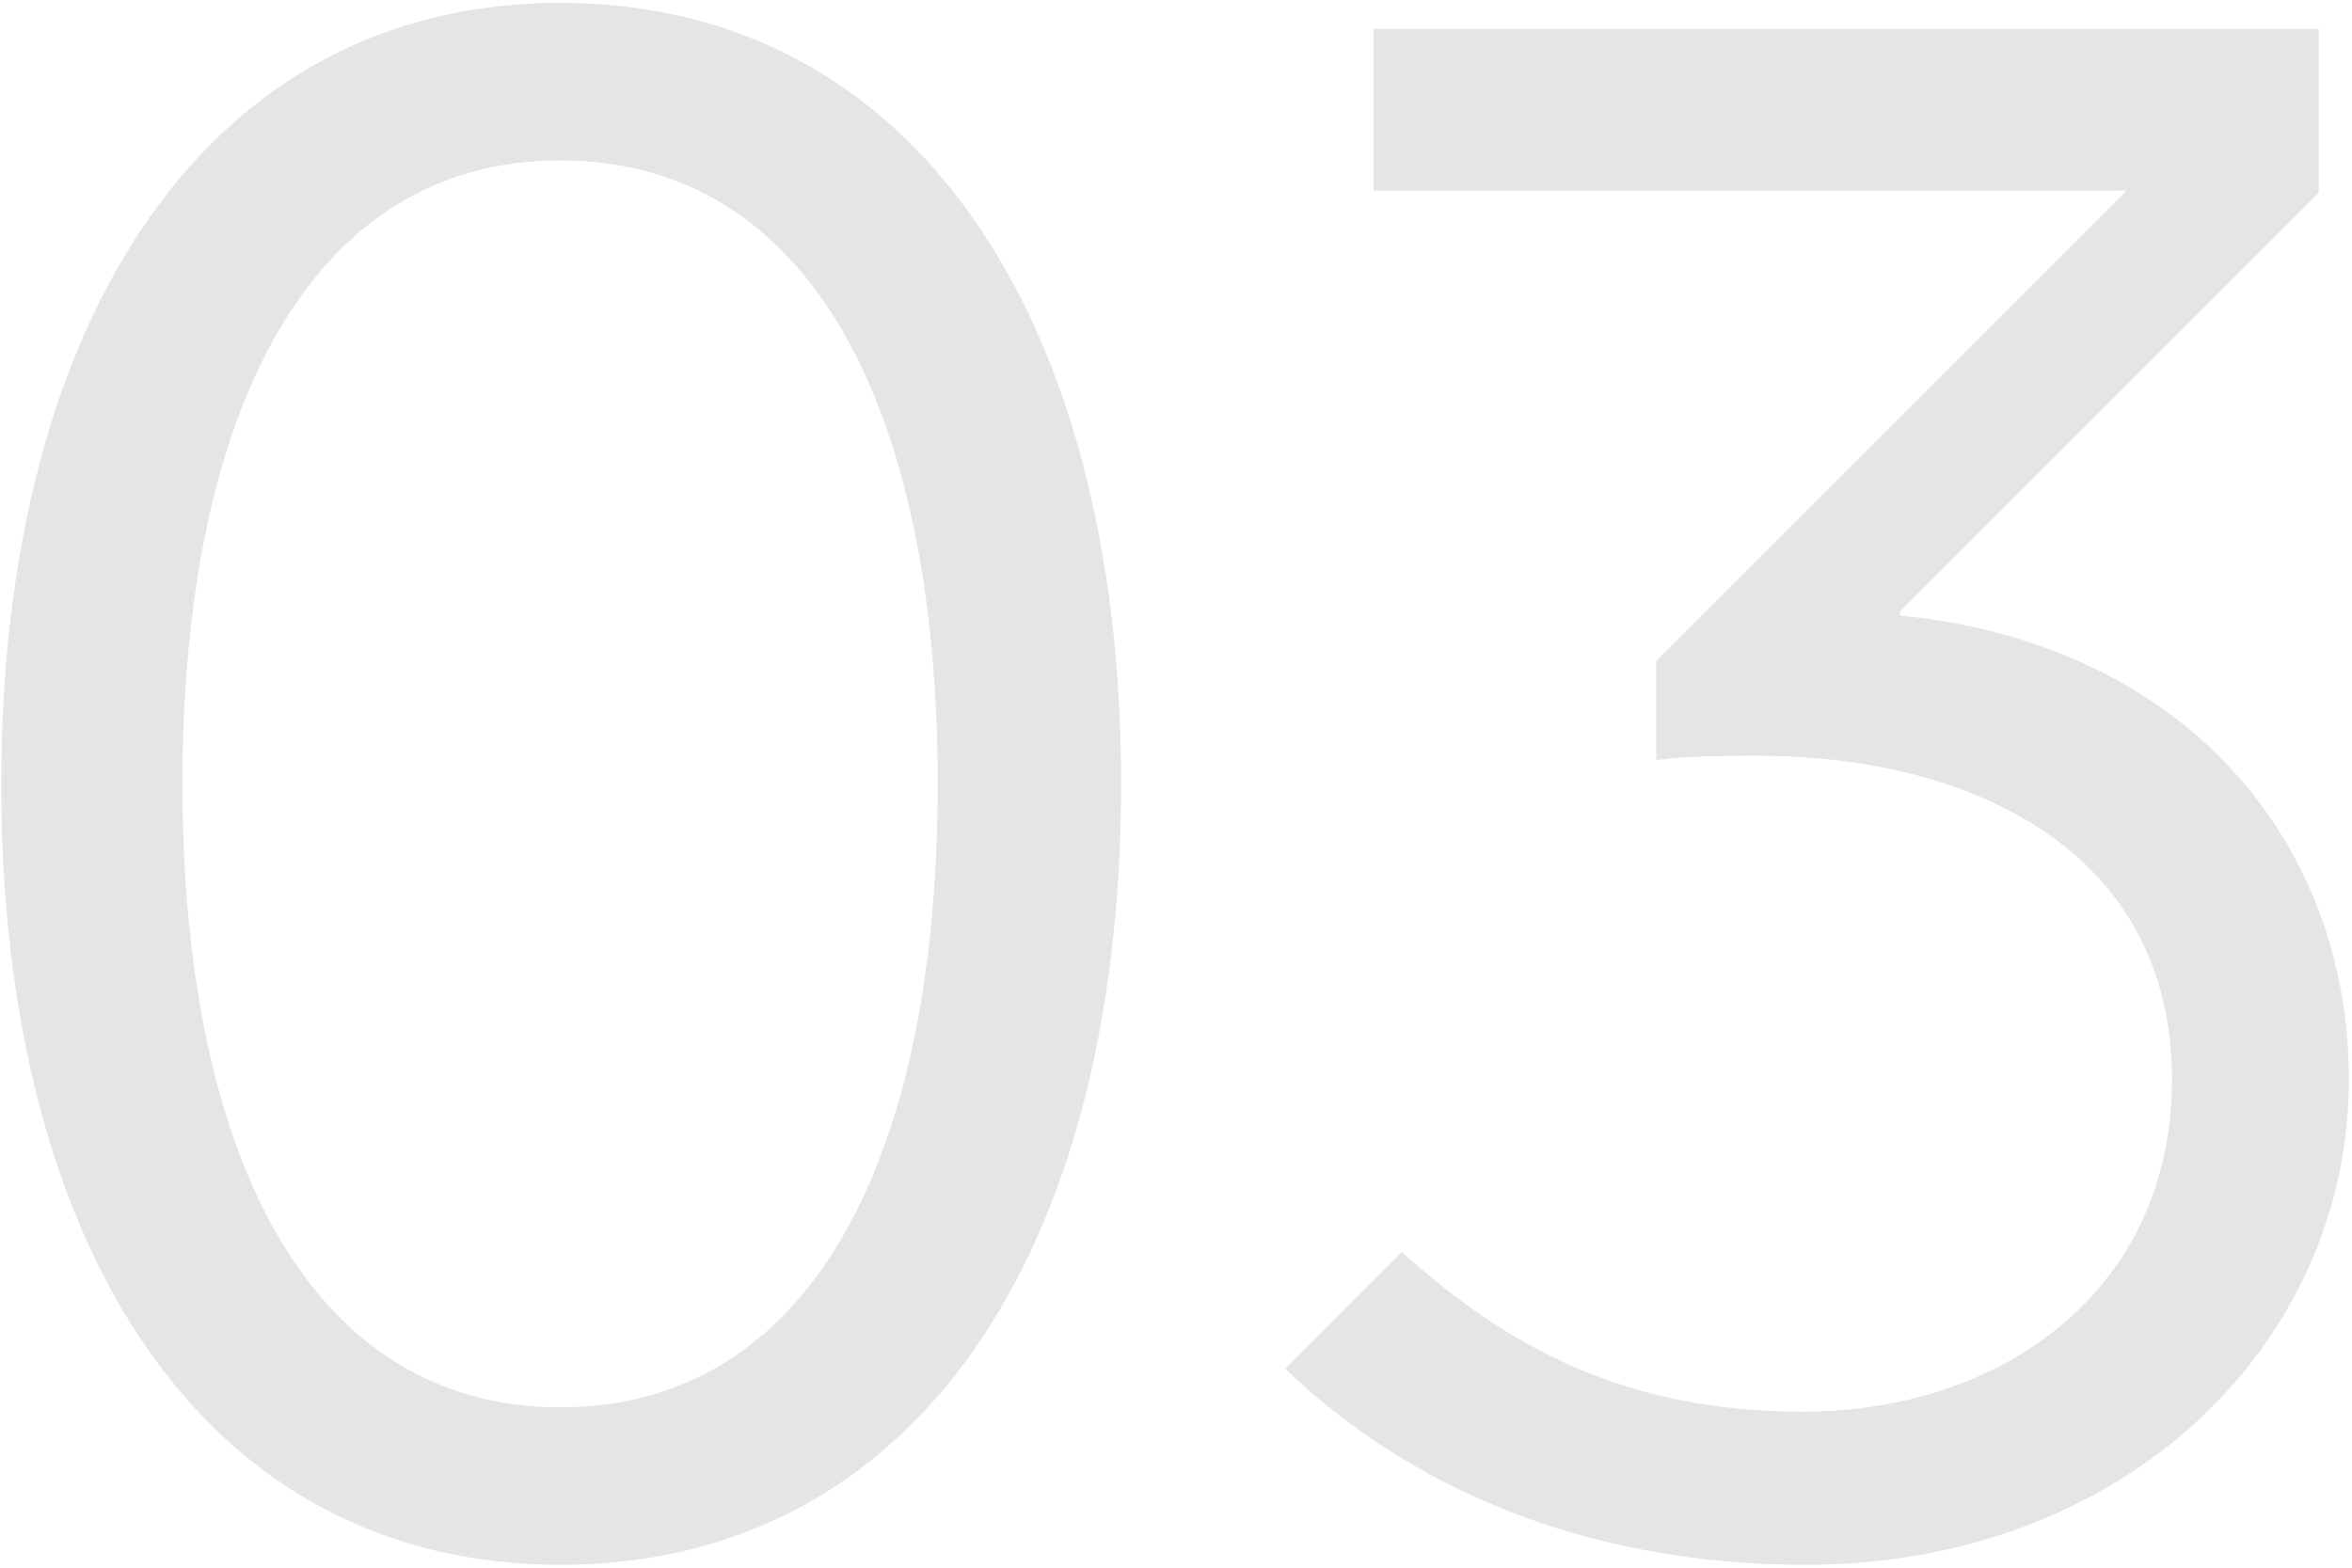 <?xml version="1.0" encoding="UTF-8"?> <svg xmlns="http://www.w3.org/2000/svg" width="327" height="218" viewBox="0 0 327 218" fill="none"> <path d="M77.87 217.6C127.07 217.6 155.87 174.4 155.87 109C155.87 44.2 127.07 0.4 77.87 0.4C28.97 0.4 0.17 44.2 0.17 109C0.17 174.4 28.97 217.6 77.87 217.6ZM77.87 195.7C43.37 195.7 25.369 161.2 25.369 109C25.369 56.8 43.37 22.3 77.87 22.3C112.67 22.3 130.37 56.8 130.37 109C130.37 161.2 112.67 195.7 77.87 195.7Z" fill="#E5E5E5"></path> <path d="M250.97 217.6C295.67 217.6 326.57 186.7 326.57 150.1C326.57 117.1 303.77 89.5 264.17 85.6V85L322.37 26.8V4H190.97V26.5H295.67L230.27 91.9V105.7C234.77 105.1 240.17 105.1 244.37 105.1C274.07 105.1 301.97 118.3 301.97 150.1C301.97 179.5 278.27 196.3 250.67 196.3C225.47 196.3 209.27 187 194.87 174.1L178.67 190.3C195.77 206.8 220.37 217.6 250.97 217.6Z" fill="#E5E5E5"></path> </svg> 